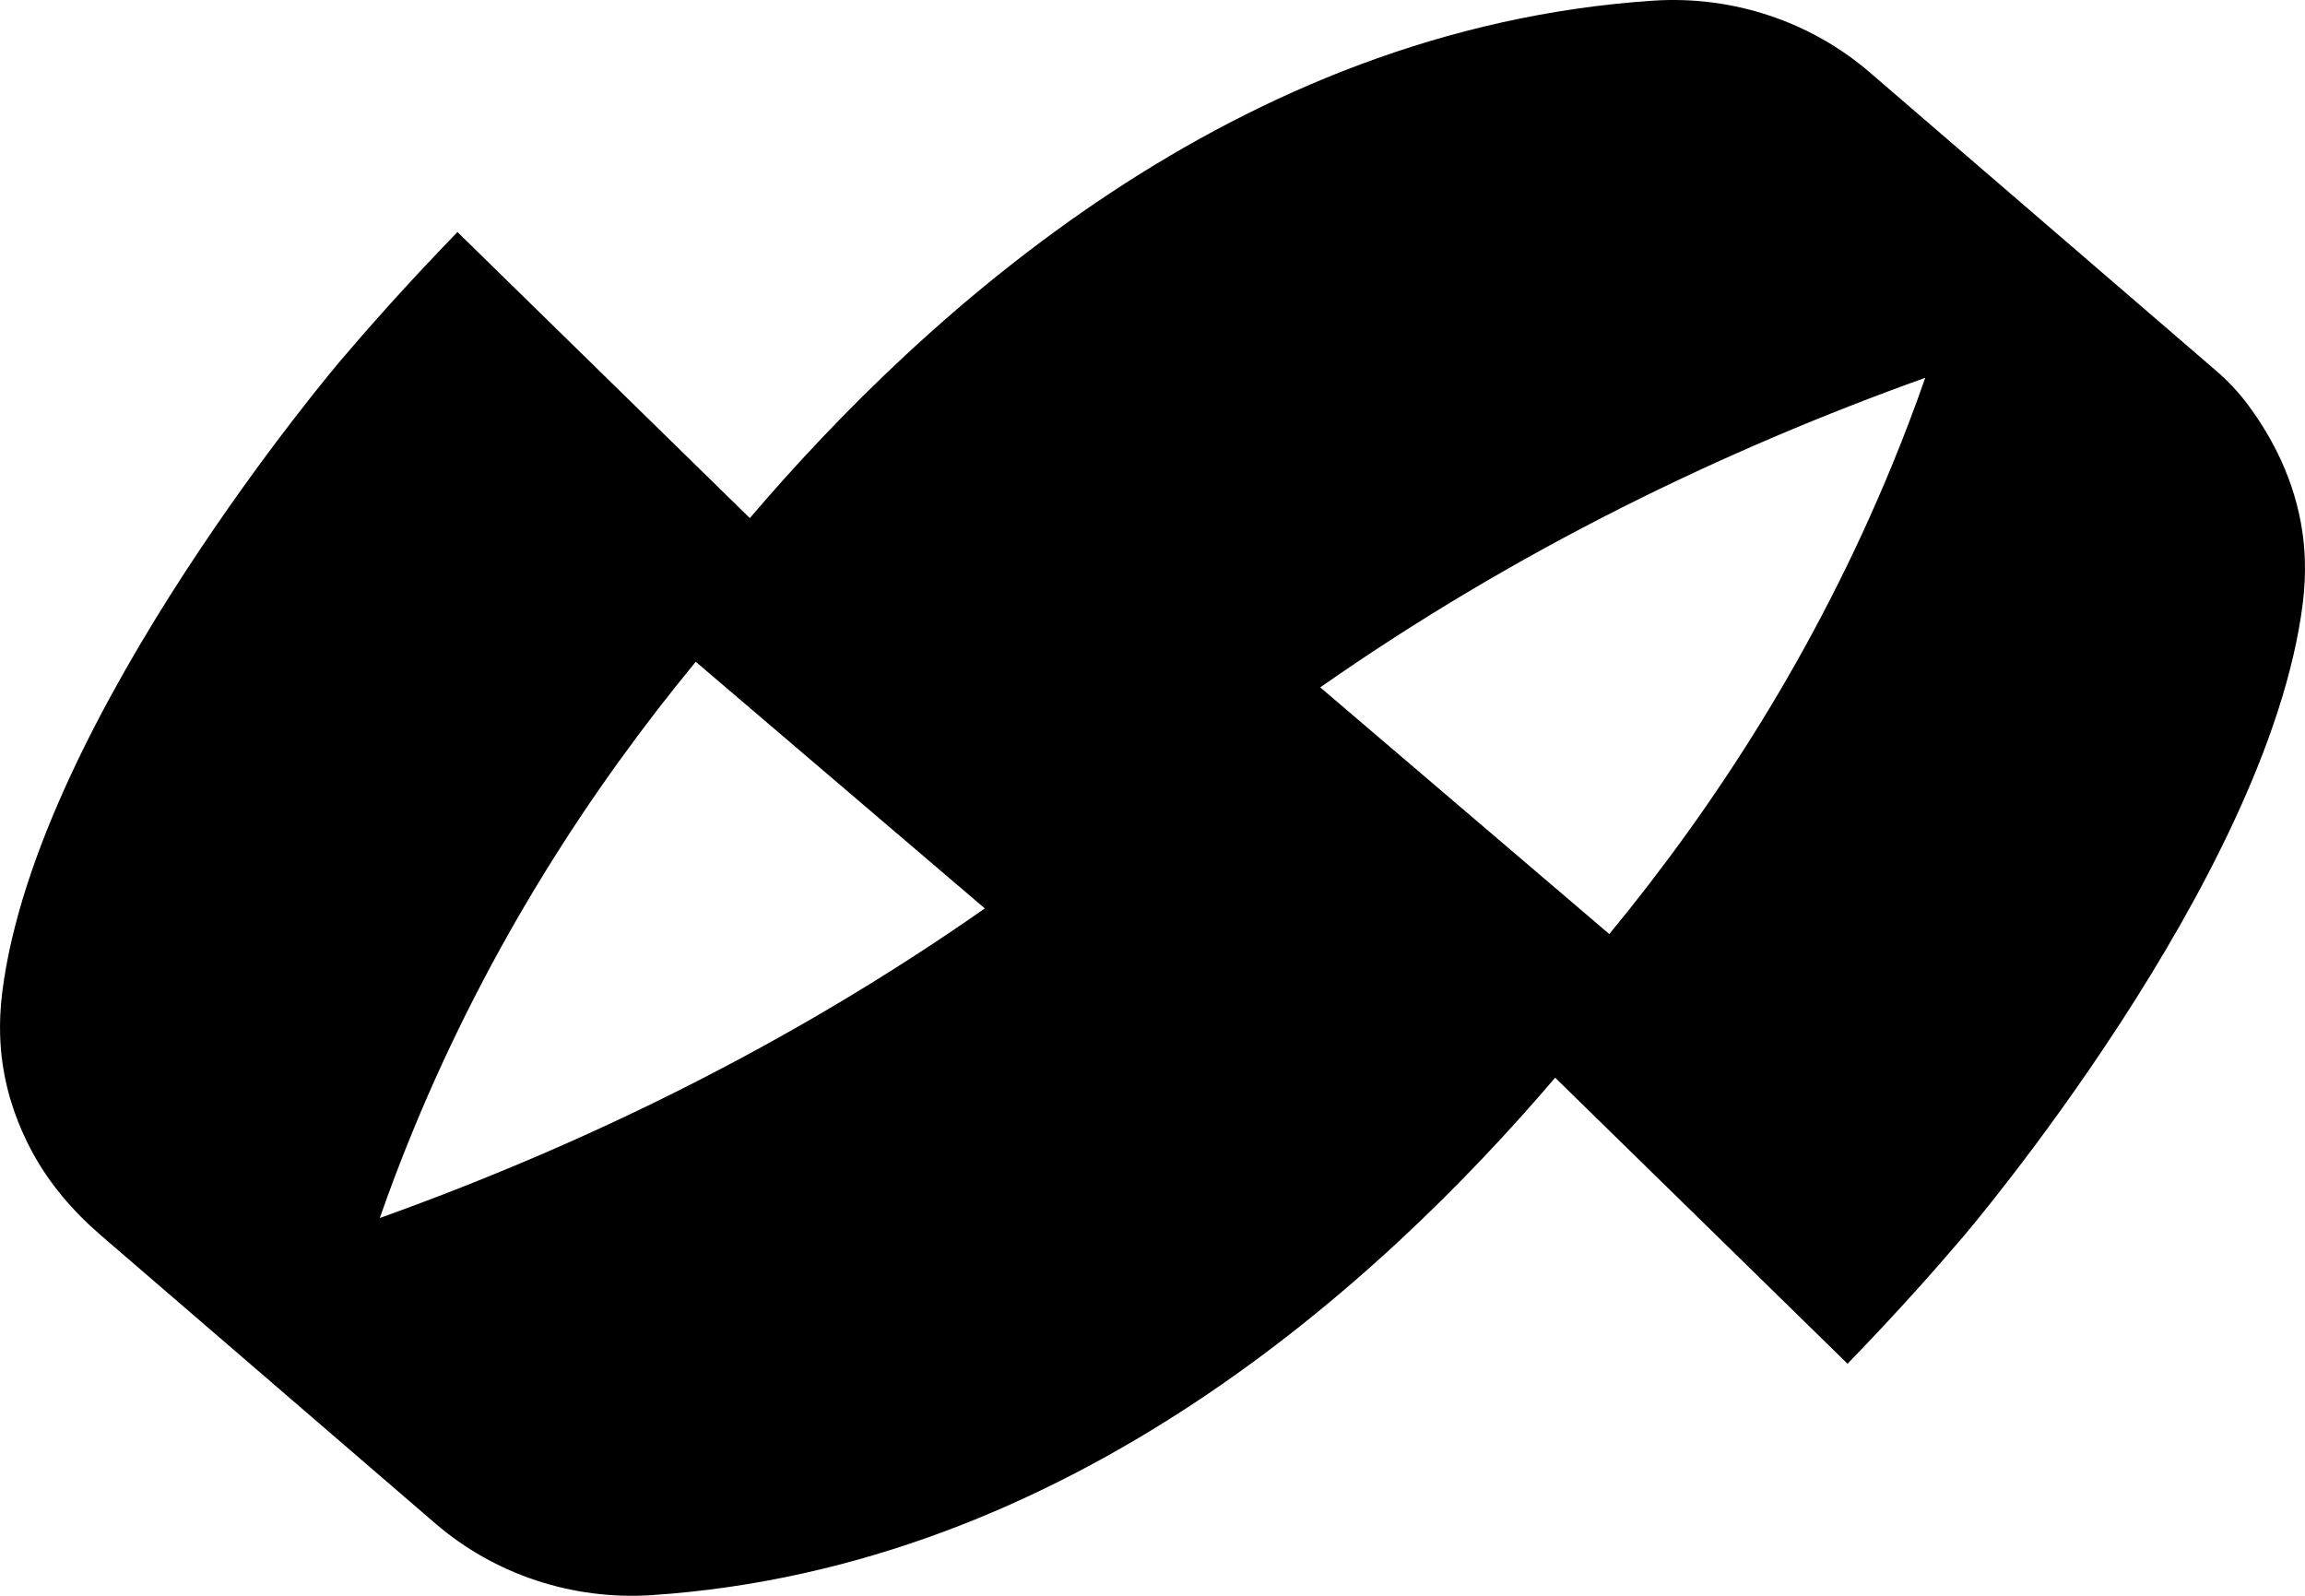 <?xml version="1.0" encoding="UTF-8"?> <svg xmlns="http://www.w3.org/2000/svg" width="39" height="27" viewBox="0 0 39 27" fill="none"><path d="M1.704 20.899L7.363 25.774C8.367 26.64 9.687 27.077 11.027 26.989C18.094 26.519 23.351 21.705 26.313 18.234L31.26 23.074C32.133 22.174 32.803 21.411 33.232 20.906C33.232 20.906 38.368 14.884 38.961 10.221C39.032 9.662 38.989 9.241 38.961 9.036C38.834 8.112 38.426 7.377 38.038 6.853C37.882 6.642 37.701 6.45 37.501 6.277L31.635 1.224C30.631 0.36 29.311 -0.077 27.973 0.011C20.906 0.481 15.649 5.295 12.687 8.766L7.74 3.926C6.867 4.826 6.197 5.59 5.768 6.094C5.768 6.094 0.632 12.116 0.039 16.779C-0.032 17.339 0.011 17.759 0.039 17.964C0.119 18.547 0.311 19.056 0.541 19.483C0.83 20.023 1.236 20.495 1.704 20.899V20.899ZM32.575 6.392C32.407 6.873 32.223 7.36 32.021 7.851C30.726 11.006 29.012 13.64 27.229 15.804L22.338 11.63C25.666 9.302 29.164 7.614 32.575 6.392ZM6.98 19.149C8.275 15.994 9.989 13.36 11.772 11.197L16.663 15.37C13.335 17.699 9.837 19.386 6.426 20.608C6.594 20.127 6.778 19.64 6.98 19.149Z" fill="black"></path></svg> 